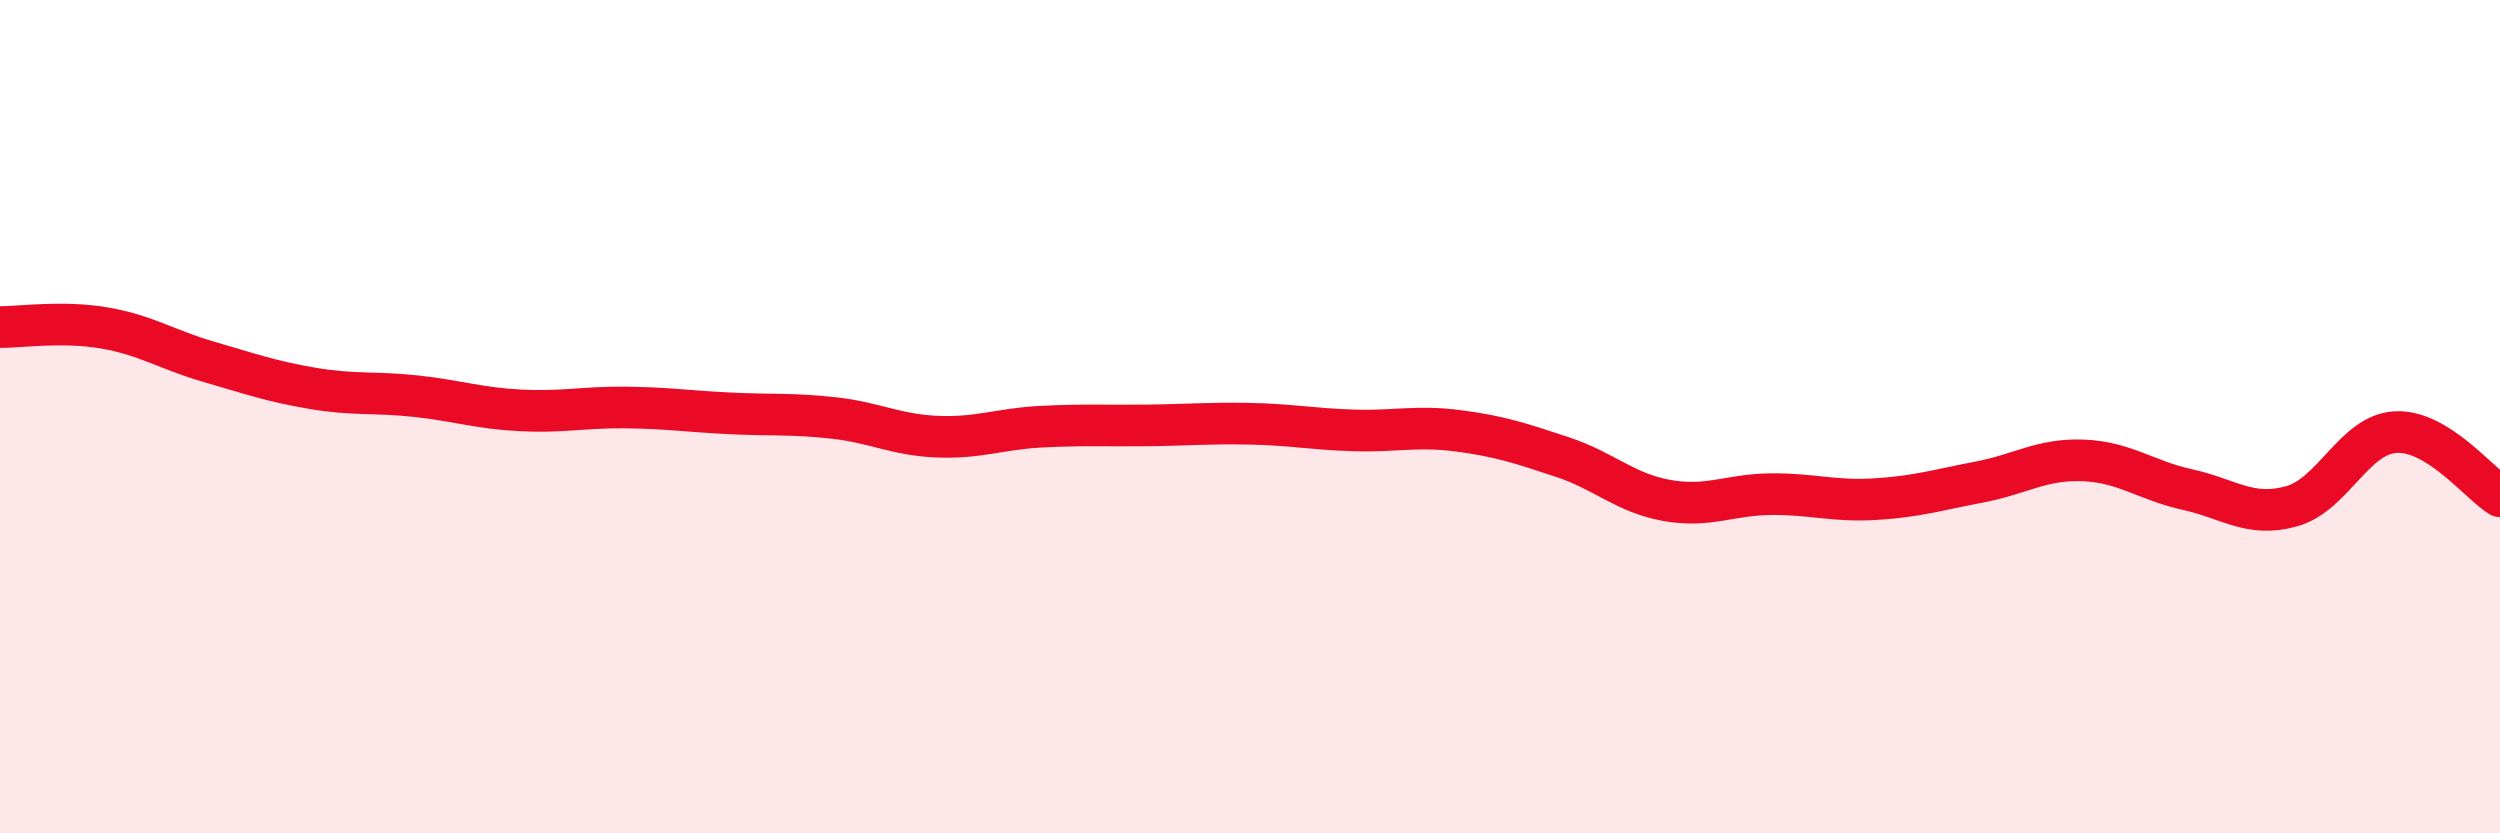 
    <svg width="60" height="20" viewBox="0 0 60 20" xmlns="http://www.w3.org/2000/svg">
      <path
        d="M 0,7.85 C 0.5,7.85 1.5,7.7 2.5,7.87 C 3.5,8.04 4,8.39 5,8.68 C 6,8.97 6.5,9.15 7.5,9.32 C 8.5,9.49 9,9.4 10,9.51 C 11,9.62 11.5,9.8 12.5,9.85 C 13.5,9.9 14,9.77 15,9.78 C 16,9.79 16.5,9.87 17.5,9.92 C 18.5,9.97 19,9.92 20,10.03 C 21,10.14 21.5,10.44 22.5,10.48 C 23.5,10.52 24,10.29 25,10.24 C 26,10.19 26.5,10.22 27.5,10.21 C 28.5,10.2 29,10.15 30,10.17 C 31,10.19 31.5,10.3 32.5,10.33 C 33.5,10.36 34,10.21 35,10.34 C 36,10.47 36.5,10.64 37.5,10.97 C 38.5,11.3 39,11.83 40,12.01 C 41,12.19 41.5,11.87 42.5,11.86 C 43.5,11.85 44,12.04 45,11.98 C 46,11.92 46.5,11.76 47.5,11.57 C 48.5,11.38 49,11.01 50,11.05 C 51,11.09 51.5,11.53 52.5,11.75 C 53.5,11.97 54,12.43 55,12.15 C 56,11.87 56.5,10.42 57.5,10.37 C 58.5,10.32 59.5,11.6 60,11.91L60 20L0 20Z"
        fill="#EB0A25"
        opacity="0.1"
        stroke-linecap="round"
        stroke-linejoin="round"
      />
      <path
        d="M 0,7.85 C 0.5,7.85 1.5,7.7 2.5,7.87 C 3.5,8.04 4,8.39 5,8.68 C 6,8.97 6.5,9.15 7.5,9.32 C 8.5,9.49 9,9.4 10,9.51 C 11,9.62 11.5,9.8 12.5,9.85 C 13.5,9.9 14,9.77 15,9.78 C 16,9.79 16.5,9.87 17.5,9.92 C 18.5,9.97 19,9.92 20,10.03 C 21,10.14 21.5,10.44 22.5,10.48 C 23.5,10.52 24,10.29 25,10.24 C 26,10.19 26.5,10.22 27.5,10.21 C 28.5,10.2 29,10.15 30,10.17 C 31,10.19 31.5,10.3 32.5,10.33 C 33.5,10.36 34,10.21 35,10.34 C 36,10.47 36.5,10.64 37.5,10.97 C 38.5,11.3 39,11.83 40,12.01 C 41,12.19 41.5,11.87 42.5,11.86 C 43.5,11.85 44,12.04 45,11.98 C 46,11.92 46.5,11.76 47.5,11.57 C 48.5,11.38 49,11.01 50,11.05 C 51,11.09 51.5,11.53 52.5,11.75 C 53.5,11.97 54,12.43 55,12.15 C 56,11.87 56.5,10.42 57.5,10.37 C 58.5,10.32 59.5,11.6 60,11.91"
        stroke="#EB0A25"
        stroke-width="1"
        fill="none"
        stroke-linecap="round"
        stroke-linejoin="round"
      />
    </svg>
  
